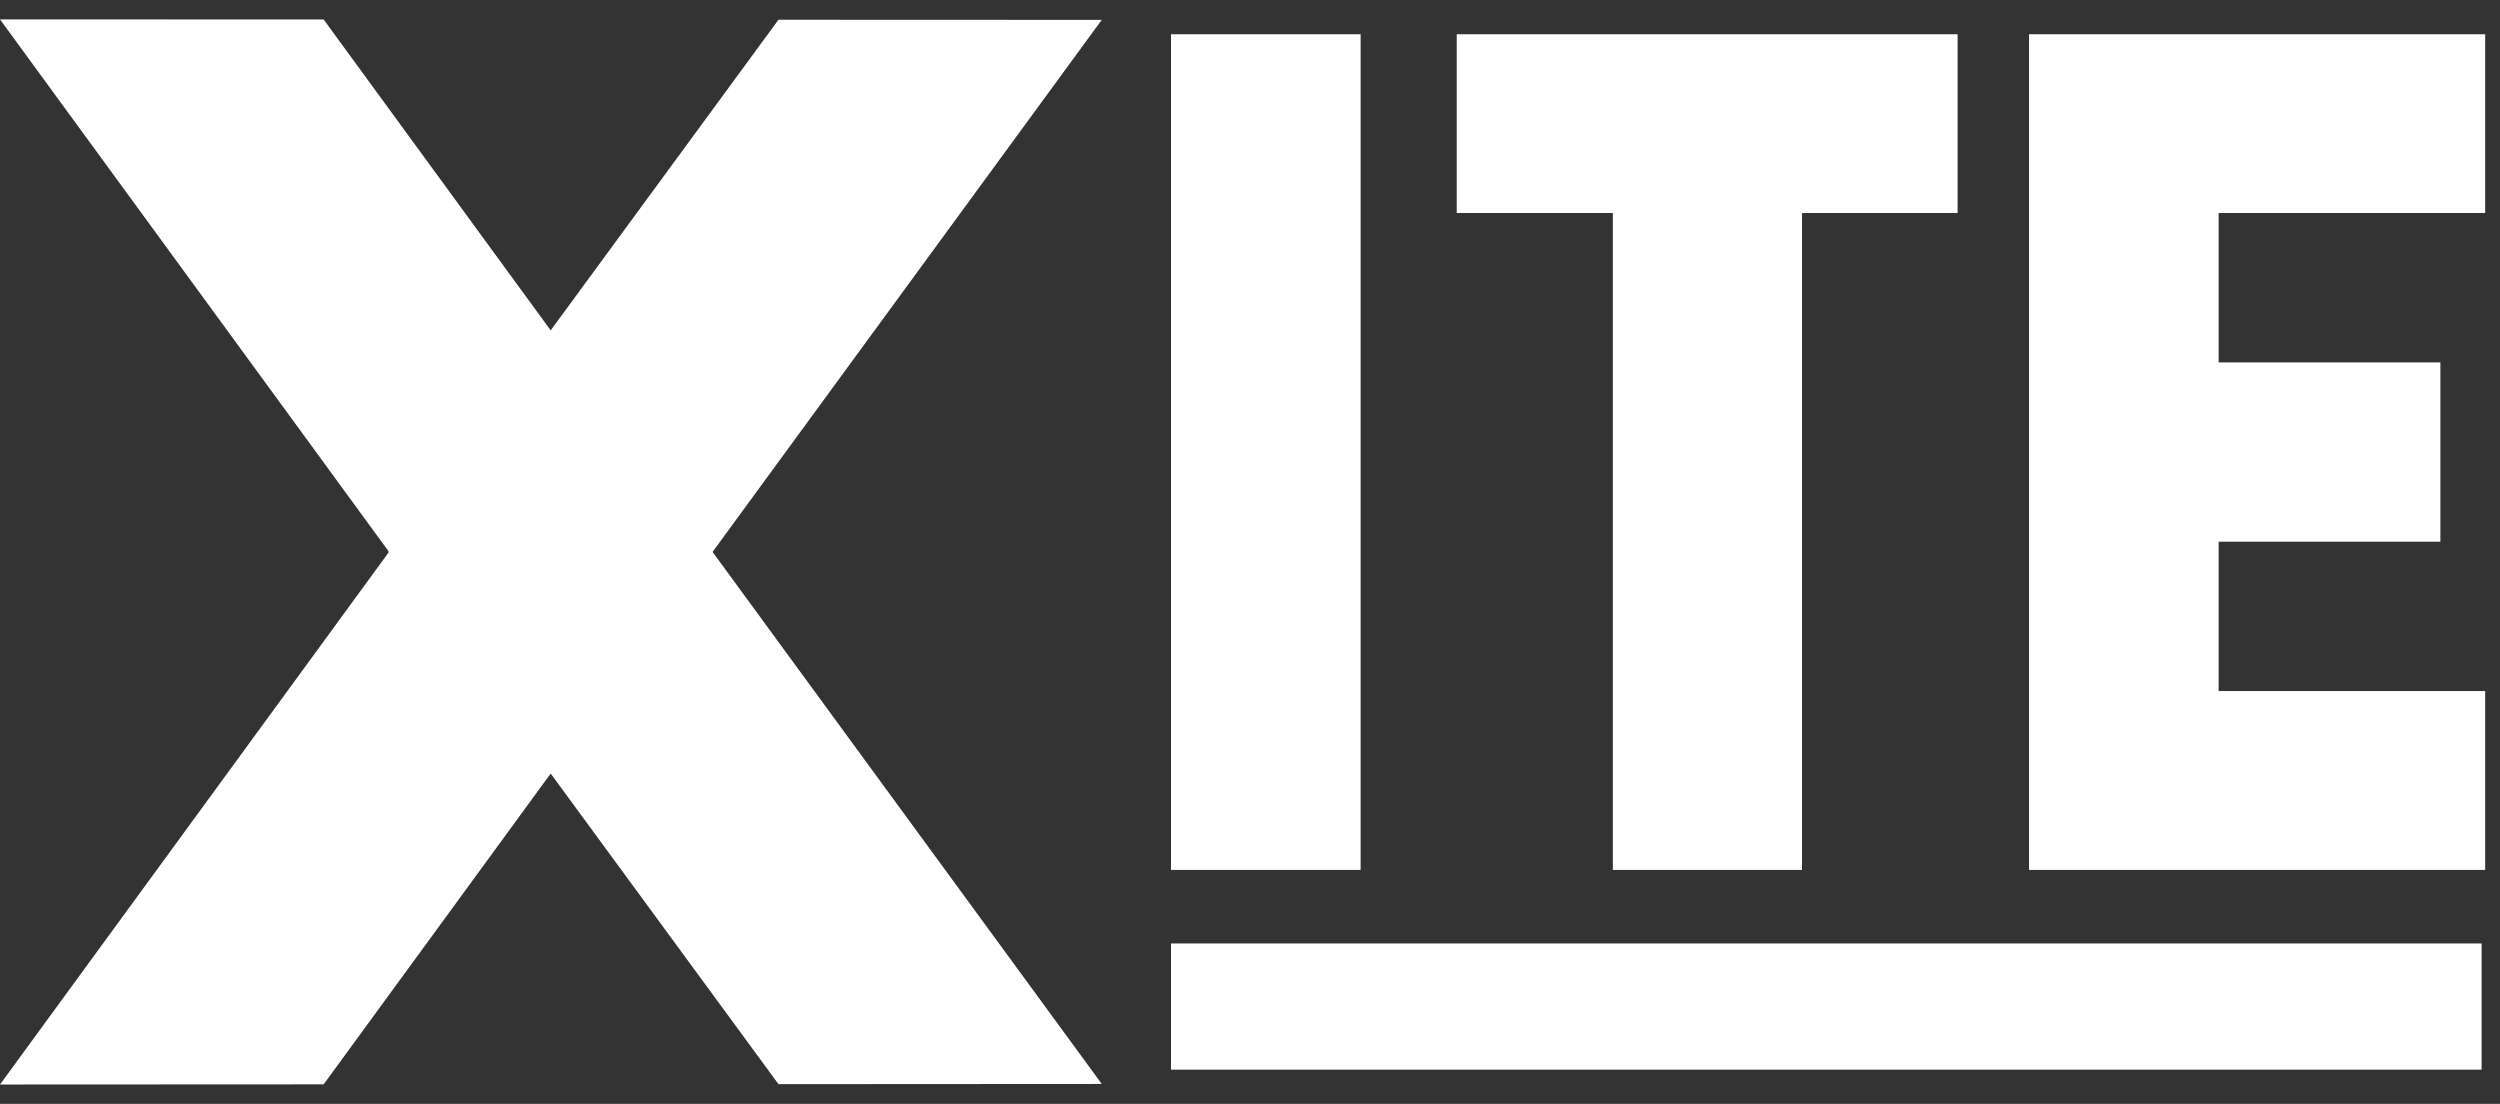 <svg xmlns="http://www.w3.org/2000/svg" fill="none" viewBox="0 0 77 34" height="34" width="77">
<rect x="0" y="0" width="77" height="34" fill="#333333" stroke="none"/>
<path fill="white" d="M41.907 1.055H36.067V26.794H41.907V1.055Z"></path>
<path fill="white" d="M76.433 29.059H36.067V32.945H76.433V29.059Z"></path>
<path fill="white" d="M49.676 26.794V6.561H44.867V1.055H60.294V6.561H55.501V26.794H49.676Z"></path>
<path fill="white" d="M62.494 26.794V1.055H76.543V6.561H68.334V11.162H75.164V16.684H68.334V21.284H76.543V26.794H62.494Z"></path>
<path fill="white" d="M33.934 0.612L23.977 0.608L16.961 10.175L9.968 0.6L0 0.597L11.969 16.982L11.956 16.999L11.969 17.016L0 33.403L9.968 33.398L16.961 23.825L23.977 33.392L33.934 33.386L21.947 16.999L33.934 0.612Z"></path>
</svg>

